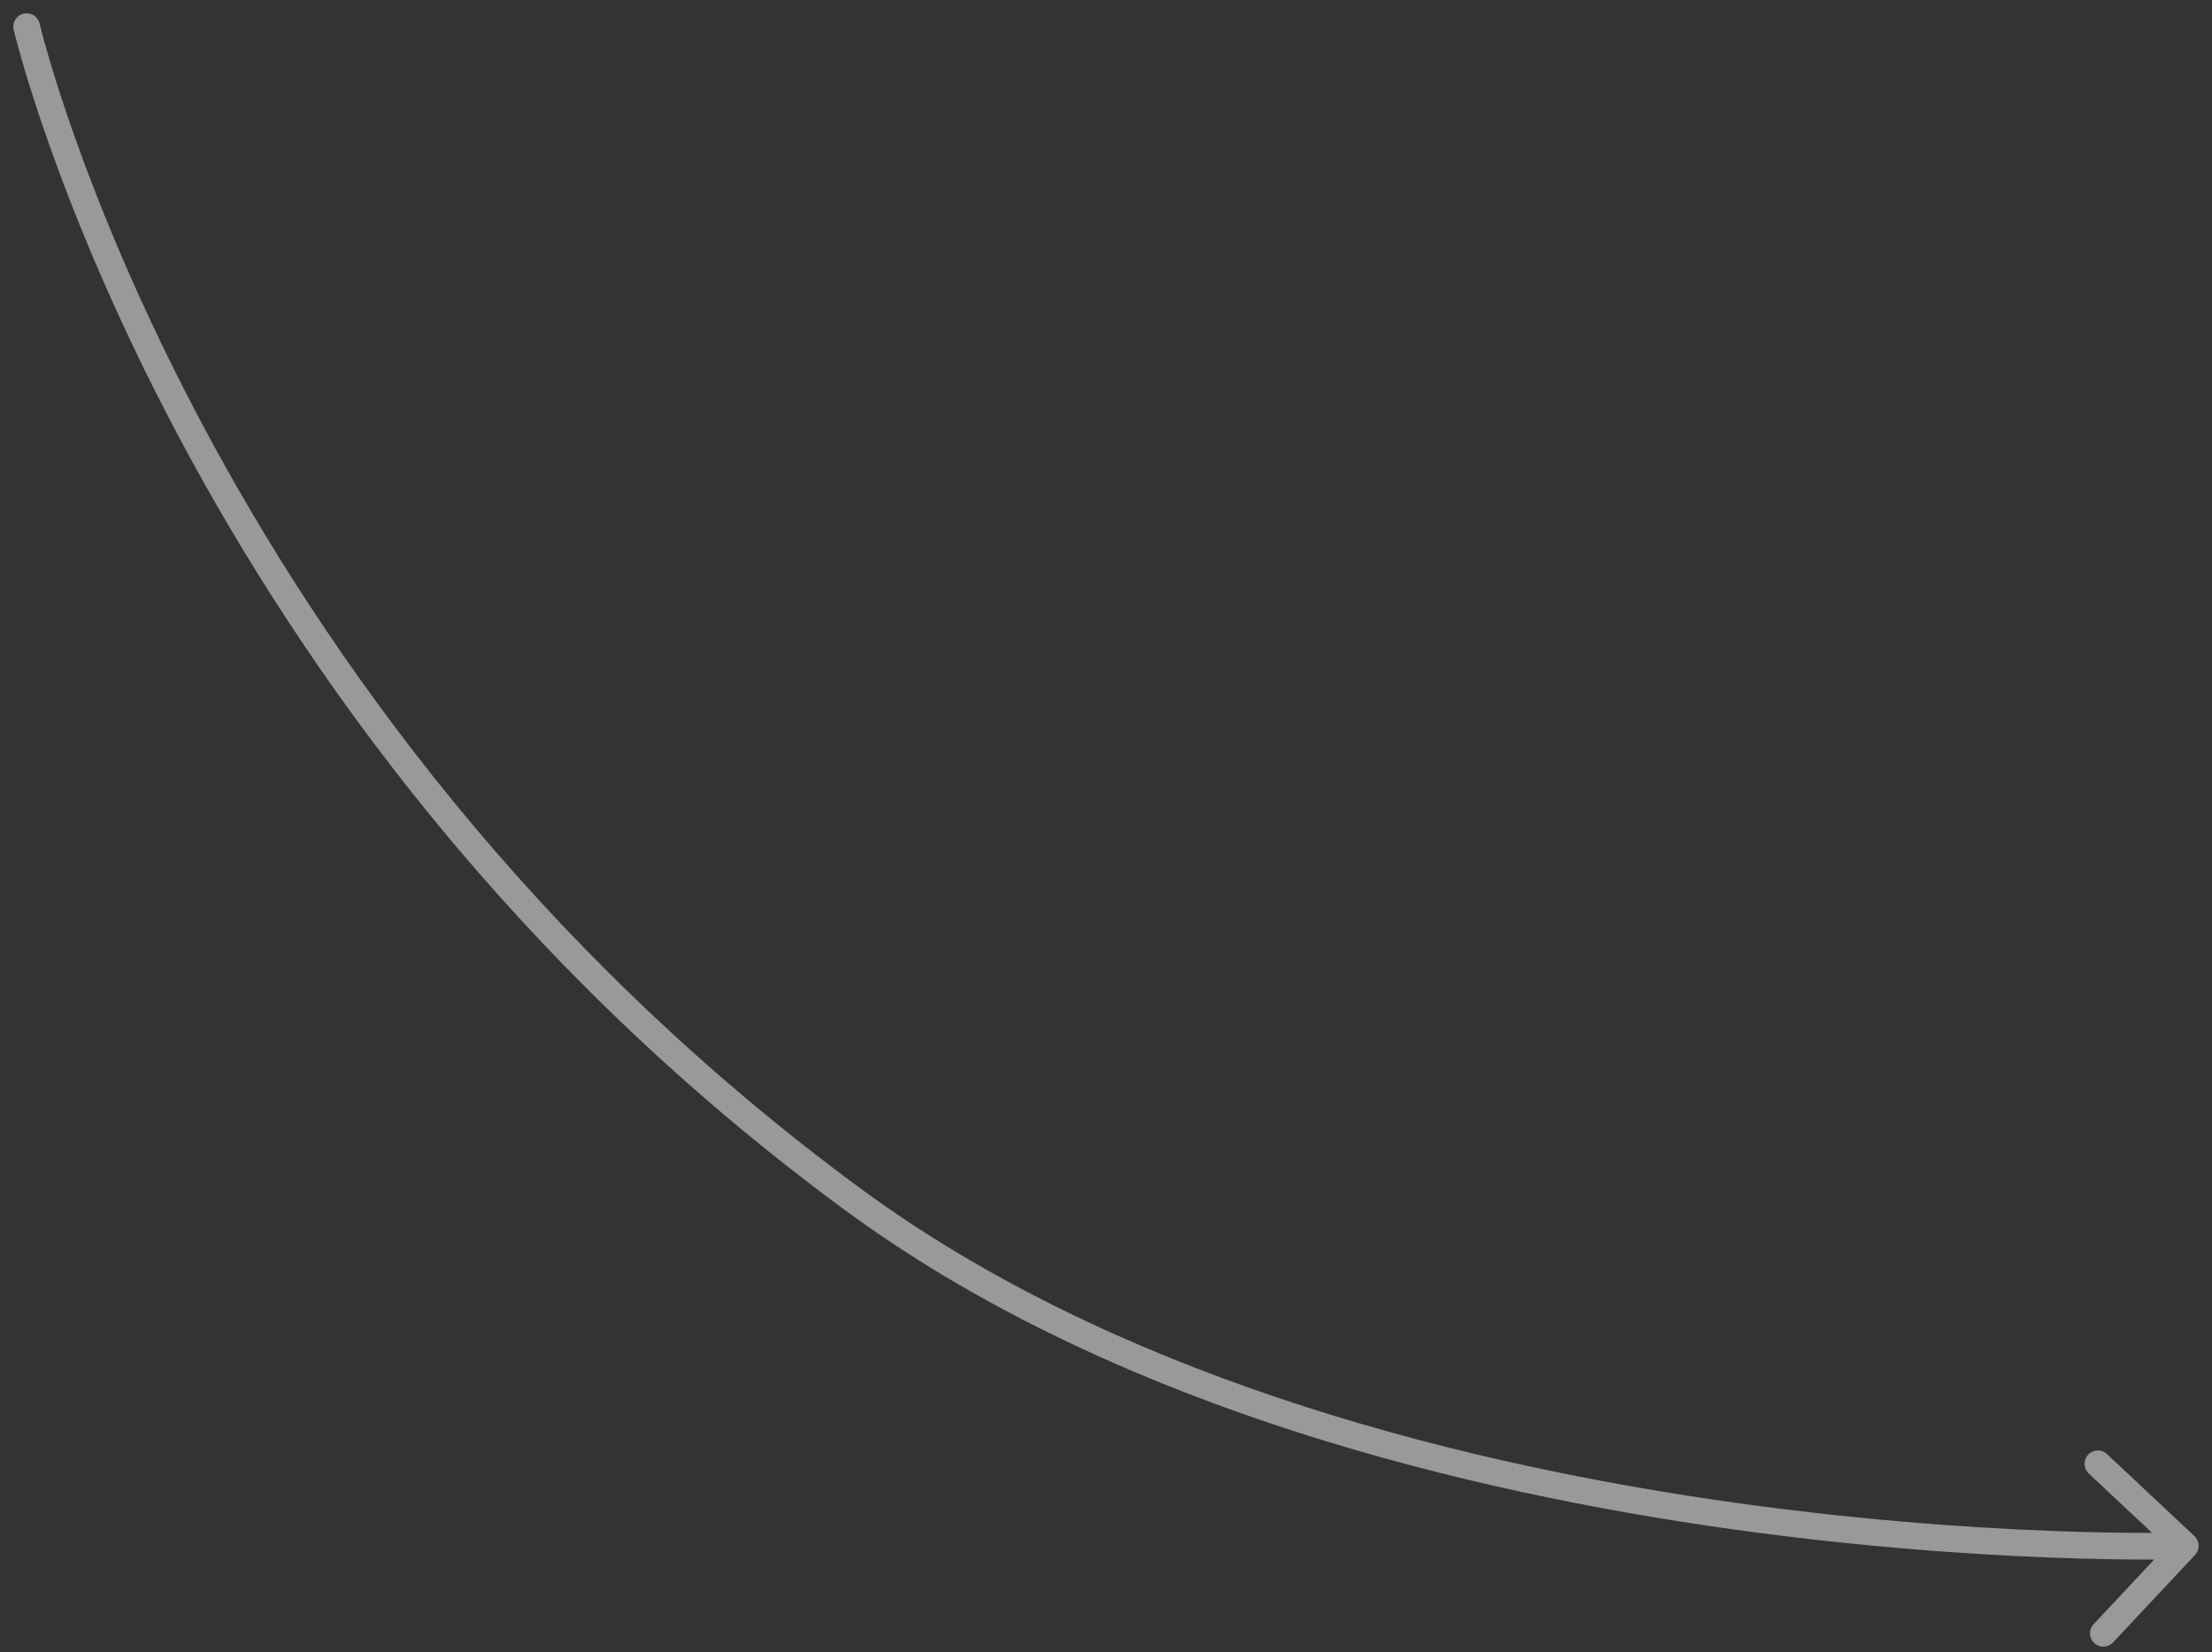 <svg width="83" height="62" viewBox="0 0 83 62" fill="none" xmlns="http://www.w3.org/2000/svg">
<rect x="0" y="0" width="83" height="62" fill="#333333" stroke="none"/>
<path d="M1.487 0.886C1.424 0.617 1.155 0.45 0.886 0.513C0.617 0.576 0.45 0.845 0.513 1.114L1.487 0.886ZM32 45L32.296 44.597L32 45ZM82.365 58.342C82.554 58.141 82.543 57.824 82.342 57.636L79.059 54.558C78.858 54.369 78.541 54.379 78.352 54.581C78.163 54.782 78.174 55.099 78.375 55.287L81.293 58.023L78.558 60.941C78.369 61.143 78.379 61.459 78.581 61.648C78.782 61.837 79.098 61.827 79.287 61.625L82.365 58.342ZM1 1C0.513 1.114 0.513 1.115 0.513 1.115C0.513 1.115 0.514 1.116 0.514 1.116C0.514 1.117 0.514 1.119 0.515 1.12C0.516 1.124 0.517 1.129 0.518 1.136C0.522 1.149 0.526 1.169 0.533 1.194C0.545 1.245 0.564 1.32 0.59 1.418C0.641 1.615 0.719 1.903 0.826 2.276C1.042 3.021 1.377 4.103 1.857 5.458C2.817 8.166 4.358 11.966 6.684 16.342C11.335 25.093 19.129 36.158 31.704 45.403L32.296 44.597C19.871 35.462 12.166 24.526 7.567 15.873C5.267 11.546 3.746 7.793 2.799 5.123C2.326 3.789 1.997 2.726 1.787 1.998C1.682 1.634 1.606 1.354 1.557 1.166C1.533 1.072 1.515 1.001 1.503 0.954C1.498 0.931 1.493 0.913 1.491 0.902C1.489 0.896 1.488 0.892 1.488 0.889C1.487 0.888 1.487 0.887 1.487 0.887C1.487 0.886 1.487 0.886 1.487 0.886C1.487 0.886 1.487 0.886 1 1ZM31.704 45.403C41.322 52.475 53.918 55.74 64.067 57.245C69.149 57.998 73.632 58.312 76.846 58.437C78.453 58.5 79.743 58.516 80.633 58.516C81.077 58.516 81.422 58.512 81.656 58.508C81.773 58.506 81.863 58.504 81.923 58.502C81.953 58.502 81.976 58.501 81.992 58.501C82 58.501 82.006 58.5 82.01 58.5C82.012 58.5 82.013 58.5 82.014 58.5C82.015 58.5 82.015 58.5 82.016 58.5C82.016 58.5 82.016 58.5 82 58C81.984 57.501 81.984 57.501 81.984 57.501C81.984 57.501 81.983 57.501 81.983 57.501C81.982 57.501 81.981 57.501 81.979 57.501C81.976 57.501 81.97 57.501 81.963 57.501C81.949 57.502 81.927 57.502 81.898 57.503C81.84 57.504 81.754 57.506 81.639 57.508C81.411 57.512 81.072 57.516 80.633 57.516C79.755 57.516 78.478 57.5 76.885 57.438C73.699 57.314 69.252 57.002 64.214 56.256C54.124 54.76 41.72 51.526 32.296 44.597L31.704 45.403Z" fill="white" fill-opacity="0.5"/>
</svg>
